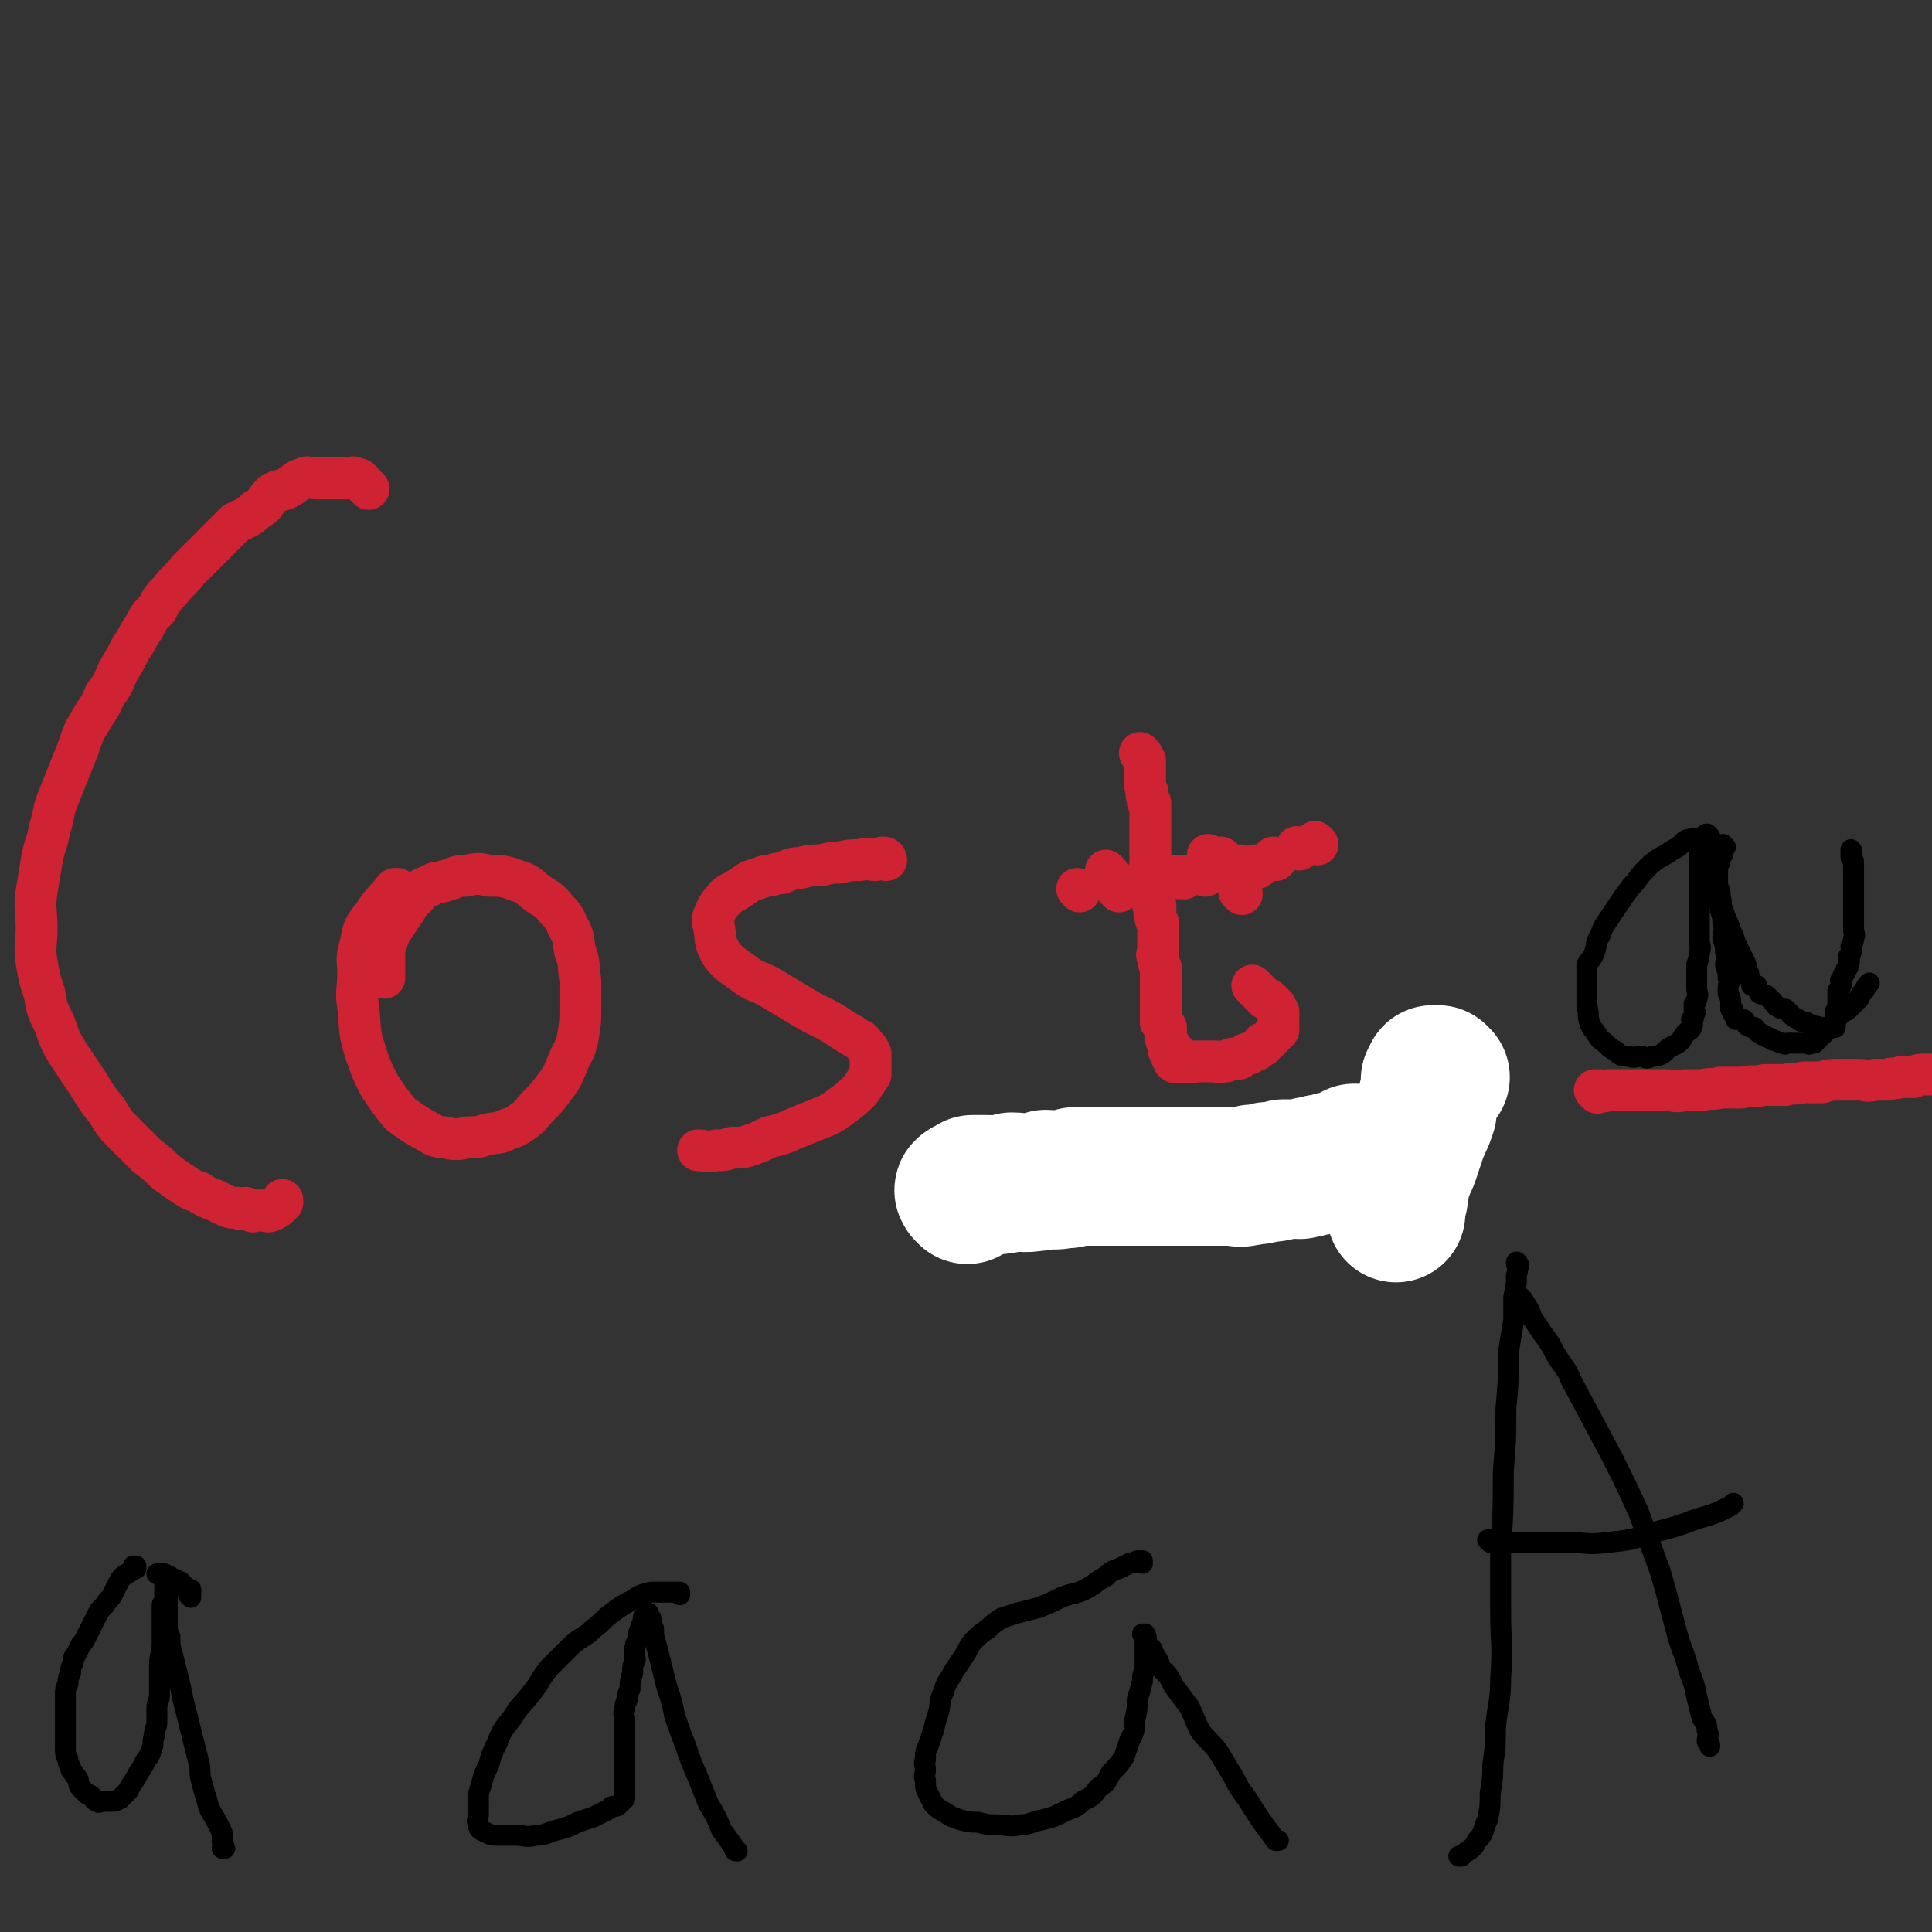 <svg viewBox='0 0 739 739' version='1.1' xmlns='http://www.w3.org/2000/svg' xmlns:xlink='http://www.w3.org/1999/xlink'><rect x="0" y="0" width="739" height="739" fill="#333333" stroke="none"/><g fill='none' stroke='#CF2233' stroke-width='16' stroke-linecap='round' stroke-linejoin='round'><path d='M141,187c0,0 -1,-1 -1,-1 0,0 1,1 1,1 0,0 0,0 0,0 -1,-1 -1,-1 -2,-2 -1,-1 -1,-2 -3,-2 -1,-1 -2,0 -3,0 -2,0 -2,0 -4,0 -2,0 -2,0 -4,0 -2,0 -2,0 -4,0 -3,0 -3,-1 -5,0 -3,1 -2,1 -5,3 -3,2 -4,1 -7,3 -3,3 -2,4 -6,6 -3,3 -4,3 -8,5 -3,3 -3,3 -6,6 -3,3 -3,3 -6,6 -3,3 -3,3 -6,6 -3,4 -4,4 -7,8 -3,3 -3,3 -5,7 -3,3 -3,3 -5,7 -3,4 -2,4 -5,8 -2,4 -2,4 -5,9 -2,5 -2,5 -5,9 -2,5 -2,4 -5,9 -3,5 -3,5 -5,11 -2,5 -2,5 -4,10 -2,5 -2,5 -4,10 -2,5 -1,5 -3,11 -1,6 -2,6 -3,12 -1,6 -1,6 -2,12 -1,7 0,7 0,14 0,7 -1,7 0,13 1,6 1,6 3,12 1,6 1,6 4,12 2,6 2,6 5,11 4,6 4,6 8,12 3,5 3,5 7,10 3,5 3,5 7,9 4,4 4,4 8,8 4,3 4,3 7,6 4,3 4,3 7,5 3,2 3,2 6,3 3,2 3,2 6,3 2,1 2,1 4,2 2,1 2,1 5,1 1,1 1,0 3,0 1,1 1,1 2,1 1,1 1,0 2,0 0,0 0,0 0,0 1,0 1,0 3,0 0,0 0,0 0,0 0,0 0,0 0,0 1,0 1,1 3,0 2,-1 2,-1 4,-3 0,0 0,0 0,-1 '/><path d='M147,374c0,0 -1,-1 -1,-1 0,0 1,1 1,1 0,-1 0,-2 0,-3 0,-3 0,-3 0,-5 0,-3 0,-3 1,-6 1,-3 1,-3 3,-6 2,-3 2,-3 4,-6 2,-3 1,-3 4,-5 2,-3 2,-3 5,-4 3,-2 3,-1 6,-2 4,-1 4,-2 8,-2 5,-1 5,-1 9,0 5,0 6,0 11,2 4,1 4,2 8,5 3,2 4,2 7,6 2,2 3,3 4,6 3,5 2,5 3,10 2,5 1,5 2,11 0,5 0,5 0,10 0,6 0,6 -1,12 -1,5 -2,5 -4,10 -2,5 -2,5 -5,9 -3,4 -3,4 -6,7 -3,3 -3,4 -6,6 -3,2 -3,2 -6,3 -4,2 -4,1 -8,2 -3,1 -3,1 -7,1 -4,1 -5,1 -9,0 -4,0 -4,-1 -8,-3 -5,-3 -5,-3 -9,-6 -4,-5 -4,-5 -8,-11 -3,-6 -3,-6 -5,-12 -3,-9 -2,-9 -3,-18 -1,-6 0,-6 0,-13 0,-5 -1,-5 1,-11 1,-6 1,-6 5,-11 3,-5 4,-5 8,-10 0,0 1,0 1,0 '/><path d='M339,329c0,0 0,-1 -1,-1 -1,0 -1,0 -3,1 -3,0 -3,-1 -6,0 -4,0 -4,0 -8,1 -3,0 -3,0 -7,1 -4,0 -4,0 -8,1 -4,0 -4,1 -7,2 -3,0 -3,1 -6,1 -3,1 -3,1 -6,2 -3,2 -3,2 -6,4 -2,1 -3,1 -4,3 -2,2 -2,2 -3,4 -1,3 -2,3 -1,6 1,5 0,6 3,11 3,4 4,4 8,7 5,4 6,3 11,6 5,3 5,3 10,6 5,3 5,3 9,5 4,2 4,2 7,4 3,2 3,2 5,3 2,2 3,1 4,3 2,2 2,2 3,4 0,2 0,2 0,4 0,2 0,2 0,4 -2,3 -2,3 -4,6 -3,3 -3,3 -7,6 -4,3 -4,3 -9,5 -5,2 -5,2 -10,4 -4,2 -5,2 -9,3 -4,2 -4,2 -7,3 -3,1 -3,1 -7,1 -3,1 -3,1 -6,1 -4,1 -4,0 -7,0 0,0 0,0 0,0 '/><path d='M396,454c0,0 -1,-1 -1,-1 0,0 0,0 1,0 '/><path d='M374,448c0,0 -1,-1 -1,-1 0,0 0,0 1,0 0,0 0,0 0,0 0,1 -1,0 -1,0 0,0 0,0 1,0 1,1 2,1 3,0 3,0 3,0 5,-1 4,0 4,-1 8,-1 5,-1 5,-1 10,-2 5,0 5,-1 10,-1 6,-1 6,-1 12,-2 9,-1 9,-1 19,-2 5,0 5,0 10,0 6,-1 6,-1 11,-2 5,0 5,-1 10,-1 6,-1 6,-1 12,-2 4,0 4,0 9,-1 5,0 5,-1 9,-1 4,-1 4,-1 8,-2 4,0 4,0 7,0 3,-1 3,-1 6,-1 2,-1 2,-1 4,-1 2,-1 2,-1 4,-1 2,-1 2,-1 4,-1 1,0 1,0 2,0 1,0 1,0 2,0 0,0 0,0 0,0 1,0 1,0 2,0 0,-1 0,-1 0,-1 0,0 0,0 0,0 1,0 1,0 2,0 0,0 0,0 0,0 0,0 0,0 0,0 2,0 2,0 3,0 0,0 0,0 0,0 '/><path d='M611,418c0,0 -1,-1 -1,-1 0,0 0,0 0,0 0,0 0,0 0,0 1,1 0,0 0,0 0,0 0,0 0,0 0,0 0,0 0,0 1,1 0,0 0,0 0,0 1,0 2,0 2,1 2,0 3,0 3,0 3,0 5,0 3,0 3,0 5,0 3,0 3,0 6,0 3,0 3,0 6,0 4,0 4,1 7,0 3,0 3,0 7,0 4,-1 4,0 7,-1 4,0 4,0 8,0 4,-1 4,0 9,-1 4,0 4,0 8,0 3,-1 3,0 7,-1 3,0 3,0 7,0 3,-1 3,-1 7,-1 3,0 3,0 7,0 3,0 3,1 6,0 2,0 2,0 5,0 2,-1 2,0 5,-1 2,0 2,0 5,0 2,-1 2,-1 4,-1 2,0 2,0 5,0 2,0 2,1 4,0 2,0 2,0 3,0 1,-1 1,0 2,-1 1,0 1,0 2,0 0,0 0,0 0,0 1,0 1,0 2,0 0,0 0,0 0,0 0,0 0,0 0,0 1,1 0,0 0,0 0,0 0,0 0,0 0,0 0,0 0,0 0,-1 0,-1 0,-2 0,0 0,0 0,-1 '/><path d='M437,289c0,0 -1,-1 -1,-1 0,0 0,0 1,1 0,0 0,0 0,0 0,0 -1,-1 -1,-1 0,0 0,0 1,1 0,0 0,0 0,0 0,0 -1,-1 -1,-1 0,0 0,0 1,1 0,0 0,0 0,0 0,0 -1,-1 -1,-1 0,0 0,0 1,1 0,1 0,1 0,1 1,1 1,1 1,1 0,1 0,1 0,3 0,0 0,0 0,0 0,1 0,1 0,3 0,0 0,0 0,0 0,1 0,1 0,2 0,1 0,1 0,1 0,1 0,1 1,3 0,0 0,0 0,0 0,1 -1,1 0,2 0,1 0,1 0,1 1,1 1,1 1,1 0,0 0,0 0,0 0,0 -1,-1 -1,-1 0,1 0,1 1,2 0,1 0,1 0,1 0,1 0,1 0,2 0,0 0,0 0,0 0,1 0,1 0,1 0,1 0,1 0,1 0,1 0,1 0,1 0,1 0,1 0,2 0,1 0,1 0,1 0,1 0,1 0,1 0,1 0,1 0,1 0,1 0,1 0,3 0,0 0,0 0,0 0,1 0,1 0,1 0,1 0,1 0,1 0,1 0,1 0,2 0,0 0,0 0,1 0,1 0,1 0,1 0,1 0,1 0,2 0,1 0,1 0,1 0,0 0,0 0,0 0,1 0,1 0,1 0,0 0,0 0,1 0,1 0,1 0,1 0,1 0,1 0,1 0,0 0,0 0,0 0,0 -1,-1 -1,-1 0,1 1,1 1,2 1,0 1,0 1,1 0,0 0,0 0,0 0,0 -1,-1 -1,-1 0,0 0,0 1,1 0,0 0,1 0,1 0,1 0,1 0,1 0,0 0,0 0,0 0,1 0,1 0,2 0,0 0,0 0,0 0,0 0,0 0,0 0,0 -1,-1 -1,-1 0,0 0,0 1,1 0,0 0,1 0,1 0,1 0,1 0,1 0,0 0,0 0,0 0,0 -1,-1 -1,-1 0,0 0,1 1,2 0,0 0,0 0,1 0,1 0,0 0,1 1,0 1,0 1,1 0,1 0,1 0,2 0,0 0,0 0,0 0,0 -1,1 0,1 0,2 0,2 1,3 0,1 0,1 0,2 0,2 0,2 0,3 0,2 0,2 0,3 0,2 0,2 0,3 0,1 -1,1 0,2 0,2 0,2 1,4 0,1 0,1 0,2 0,1 0,1 0,2 0,0 0,0 0,1 0,0 0,0 0,1 0,1 0,1 0,2 0,1 0,1 0,1 0,1 0,1 0,2 0,0 0,0 0,0 0,0 0,0 0,1 0,0 0,0 0,1 0,0 0,0 0,1 0,0 0,0 0,1 0,1 0,1 0,2 0,0 0,0 0,0 0,0 0,0 0,1 0,0 0,0 0,1 0,1 0,1 0,2 1,0 1,0 1,1 0,0 0,0 1,1 0,0 0,0 0,0 0,1 0,1 0,2 0,0 0,0 0,0 0,1 0,1 0,2 0,0 0,0 0,0 0,1 0,1 1,2 0,0 0,0 0,0 0,0 0,0 0,0 0,1 0,1 0,2 0,0 0,0 0,0 0,0 0,0 0,0 0,1 0,1 1,1 0,0 0,0 1,0 0,0 0,0 0,0 0,1 -1,0 -1,0 0,0 0,1 1,2 0,0 0,0 0,0 0,0 0,0 0,0 0,1 -1,0 -1,0 0,0 0,0 1,0 0,0 0,0 0,0 0,1 -1,0 -1,0 0,0 0,0 1,0 0,0 0,0 0,0 0,1 -1,0 -1,0 0,0 0,0 1,0 0,0 0,0 0,0 0,1 0,1 0,2 1,0 1,0 1,0 0,0 0,0 0,0 0,1 -1,0 -1,0 0,0 1,0 2,0 0,0 0,0 1,0 0,0 0,0 0,0 0,1 -1,0 -1,0 0,0 0,0 1,0 0,0 0,0 0,0 0,0 0,0 1,0 0,0 0,0 1,0 0,0 0,0 0,0 0,1 -1,0 -1,0 0,0 0,0 1,0 0,1 0,0 1,0 0,0 0,0 1,0 0,0 0,0 0,0 0,1 -1,0 -1,0 1,0 2,0 4,0 0,0 0,0 0,0 1,0 1,0 2,0 0,0 0,0 0,0 0,0 0,0 0,0 1,0 1,0 2,0 1,0 1,0 2,0 1,0 1,1 2,0 1,0 1,0 2,0 1,-1 1,0 2,-1 2,0 2,0 3,0 1,-1 1,-1 3,-2 0,0 0,0 1,0 1,-1 2,-1 2,-1 2,-1 1,-1 3,-2 0,-1 0,-1 0,-1 1,0 1,0 2,-1 0,0 0,0 1,-1 0,0 0,0 1,-1 0,0 0,0 1,-1 0,0 0,0 1,-1 0,0 0,0 0,-1 0,-1 0,-1 0,-2 0,0 0,0 0,0 0,-1 0,-1 0,-2 0,-1 0,-2 0,-2 -1,-1 -1,-1 -1,-2 0,0 0,0 0,0 -1,-1 -1,-1 -2,-2 0,0 0,0 0,0 -1,-1 -1,-1 -2,-1 0,0 0,0 0,0 0,0 0,0 0,0 -1,-1 -1,-1 -2,-2 0,0 0,0 0,0 0,0 0,0 0,0 0,0 0,0 -1,-1 -1,-1 -1,-1 -1,-1 0,0 0,0 0,0 0,0 0,0 0,0 0,0 -1,-1 -1,-1 0,0 0,0 1,1 0,0 0,0 0,0 0,0 -1,-1 -1,-1 '/><path d='M413,341c0,0 -1,-1 -1,-1 0,0 0,0 1,1 0,0 0,0 0,0 0,0 -1,-1 -1,-1 0,0 0,0 1,1 0,0 0,0 0,0 0,0 -1,-1 -1,-1 '/><path d='M428,341c0,0 -1,-1 -1,-1 0,0 0,0 1,1 0,0 0,0 0,0 0,0 -1,-1 -1,-1 0,0 0,0 1,1 0,0 0,0 0,0 0,-1 0,-1 0,-2 0,0 0,0 0,0 '/><path d='M443,336c0,0 -1,-1 -1,-1 0,0 0,0 1,1 0,0 0,0 0,0 0,0 -1,-1 -1,-1 0,0 0,0 1,1 0,0 0,0 0,0 0,0 0,0 1,0 0,0 0,0 1,0 '/><path d='M461,335c0,0 -1,-1 -1,-1 0,0 0,0 1,1 0,0 0,0 0,0 0,0 -1,-1 -1,-1 0,0 0,0 1,1 0,0 0,0 0,0 0,0 -1,-1 -1,-1 0,0 0,0 1,1 '/><path d='M468,333c0,0 -1,-1 -1,-1 0,0 0,0 1,1 0,0 0,0 0,0 0,0 -1,-1 -1,-1 0,0 0,0 1,1 0,0 0,0 0,0 0,0 -1,-1 -1,-1 '/><path d='M475,342c0,0 -1,-1 -1,-1 0,0 0,0 1,1 0,0 0,0 0,0 0,0 -1,-1 -1,-1 0,0 0,0 1,1 0,0 0,0 0,0 '/><path d='M453,336c0,0 -1,-1 -1,-1 0,0 0,0 1,1 0,0 0,0 0,0 0,0 -1,-1 -1,-1 0,0 0,0 1,1 0,0 0,0 0,0 -1,0 -1,0 -2,0 0,0 0,0 0,0 0,0 0,0 0,0 0,0 0,-1 -1,-1 -1,0 -1,0 -1,1 0,0 0,0 0,0 -1,0 -1,0 -2,0 -1,0 -1,0 -2,0 0,0 0,0 0,0 '/><path d='M424,334c0,0 -1,-1 -1,-1 0,0 0,0 1,1 0,0 0,0 0,0 0,0 -1,-1 -1,-1 0,0 0,0 1,1 0,0 0,0 0,0 0,0 -1,-1 -1,-1 '/><path d='M463,328c0,0 -1,-1 -1,-1 0,0 0,0 1,1 0,0 0,0 0,0 0,0 -1,-1 -1,-1 0,0 0,0 1,1 0,0 0,0 0,0 1,0 1,0 3,0 0,0 0,0 1,0 '/><path d='M475,332c0,0 -1,-1 -1,-1 0,0 0,0 1,1 0,0 0,0 0,0 0,0 -1,-1 -1,-1 0,0 0,0 1,1 0,0 0,0 0,0 0,0 -1,-1 -1,-1 '/><path d='M488,329c0,0 -1,-1 -1,-1 0,0 0,0 1,1 0,0 0,0 0,0 0,0 -1,-1 -1,-1 0,0 0,0 1,1 '/><path d='M504,323c0,0 -1,-1 -1,-1 0,0 0,0 1,1 0,0 0,0 0,0 0,0 -1,-1 -1,-1 '/><path d='M497,325c0,0 -1,-1 -1,-1 0,0 0,0 1,1 0,0 0,0 0,0 0,0 -1,-1 -1,-1 0,0 0,0 1,1 0,0 0,0 0,0 '/><path d='M481,332c0,0 -1,-1 -1,-1 0,0 0,0 1,1 0,0 0,0 0,0 0,0 -1,-1 -1,-1 0,0 0,0 1,1 0,0 0,0 0,0 0,0 -1,-1 -1,-1 0,0 0,0 1,1 '/><path d='M469,330c0,0 -1,-1 -1,-1 0,0 0,0 1,1 0,0 0,0 0,0 0,0 -1,-1 -1,-1 0,0 0,0 1,1 '/><path d='M439,337c0,0 -1,-1 -1,-1 0,0 0,0 1,1 0,0 0,0 0,0 0,0 -1,-1 -1,-1 '/></g>
<g fill='none' stroke='#FFFFFF' stroke-width='53' stroke-linecap='round' stroke-linejoin='round'><path d='M370,457c0,0 -1,-1 -1,-1 0,0 0,0 1,0 0,0 0,0 0,0 0,1 -1,0 -1,0 0,0 0,0 1,0 0,0 0,0 0,0 0,1 -1,0 -1,0 0,0 1,1 1,0 -1,0 -2,-1 -1,-1 0,-1 1,0 2,-1 1,0 0,0 1,-1 2,0 2,0 3,0 2,0 2,0 3,0 2,0 2,1 4,0 3,0 2,0 5,-1 4,0 4,1 9,0 2,0 2,0 4,-1 3,0 3,1 6,0 3,0 3,0 5,-1 2,0 2,0 4,0 2,0 2,0 3,0 1,0 1,0 2,0 2,0 2,0 3,0 1,0 1,0 2,0 1,0 1,0 2,0 1,0 1,0 2,0 1,0 1,0 2,0 1,0 1,0 2,0 1,0 1,0 2,0 1,0 1,0 2,0 1,0 1,0 1,0 1,0 1,0 2,0 1,0 1,0 2,0 1,0 1,0 2,0 1,0 1,0 2,0 1,0 1,0 2,0 0,0 0,0 1,0 1,0 1,0 2,0 1,0 1,0 3,0 0,0 0,0 1,0 1,0 1,0 2,0 1,0 1,0 2,0 2,0 2,0 3,0 2,0 2,0 4,0 1,0 1,0 2,0 2,0 2,0 4,0 2,0 2,1 4,0 2,0 2,0 3,-1 2,0 2,1 3,0 2,0 2,0 3,-1 2,0 2,1 3,0 2,0 2,0 3,-1 2,0 2,0 4,0 2,0 2,1 3,0 2,0 2,0 3,-1 2,0 2,0 3,0 1,-1 1,-1 2,-1 1,0 2,1 2,0 1,0 1,0 2,-1 1,0 1,0 2,0 0,0 0,0 0,0 0,0 0,0 0,0 1,0 1,0 2,-1 0,0 0,0 0,0 0,0 0,0 0,0 1,1 0,0 0,0 0,0 0,0 0,0 0,0 0,0 0,0 1,1 0,0 0,0 0,0 0,1 0,0 2,0 2,-1 4,-1 0,-1 0,-1 0,-1 '/><path d='M551,412c0,0 -1,-1 -1,-1 0,0 0,0 0,0 0,0 0,0 0,0 0,0 0,0 -1,0 0,0 0,0 -1,0 0,0 0,0 0,0 0,1 0,1 0,2 0,0 -1,0 -1,0 0,2 0,2 0,4 -1,2 0,2 -1,3 0,3 0,3 0,5 -1,3 -1,3 -2,5 -1,3 -2,3 -2,5 -1,3 -1,3 -2,6 -1,3 -1,3 -2,5 -1,3 -2,3 -2,6 -1,3 -1,3 -1,6 -1,3 -1,3 -1,6 0,0 0,0 0,0 '/></g>
<g fill='none' stroke='#000000' stroke-width='8' stroke-linecap='round' stroke-linejoin='round'><path d='M52,600c0,0 0,-1 -1,-1 0,0 1,0 1,0 0,0 0,0 0,0 0,1 0,0 -1,0 0,0 1,0 1,0 0,0 0,0 0,0 -1,1 -1,1 -2,2 -1,1 -2,1 -3,2 -1,1 -1,1 -2,3 -1,2 -1,2 -2,4 -1,2 -2,2 -3,4 -2,2 -2,2 -3,4 -1,2 -1,2 -2,4 -1,2 -1,2 -2,4 -1,2 -1,2 -2,3 -1,2 -1,2 -2,4 -1,1 -1,1 -1,3 -1,2 -1,2 -1,4 -1,2 -1,2 -1,4 -1,2 -1,2 -1,4 0,2 0,2 0,5 0,2 0,2 0,4 0,2 0,2 0,4 0,2 0,2 0,4 0,2 0,2 0,4 0,2 0,2 1,4 0,1 0,1 1,3 0,1 0,1 1,2 1,2 1,1 2,3 0,1 0,2 1,3 1,1 1,1 2,2 1,1 1,0 2,1 1,1 1,2 2,2 1,1 1,0 2,0 1,0 1,0 2,0 1,0 1,0 2,0 1,0 1,0 3,-1 1,-1 1,-1 3,-3 1,-2 1,-2 3,-5 1,-2 1,-2 3,-5 1,-3 2,-2 3,-6 1,-2 0,-2 1,-5 0,-3 1,-3 1,-5 0,-3 0,-3 0,-6 0,-2 1,-2 1,-5 0,-3 0,-3 0,-5 0,-3 0,-3 0,-6 0,-4 1,-4 1,-8 0,-5 0,-5 0,-10 0,-2 0,-2 0,-5 0,-1 1,-1 1,-3 0,-2 0,-2 0,-4 0,-1 0,-1 1,-2 0,0 0,0 0,0 0,0 0,0 0,0 0,1 0,0 -1,0 0,0 1,0 1,0 0,0 0,0 0,0 0,1 0,0 -1,0 0,0 1,0 1,0 0,2 0,2 0,3 0,2 0,2 0,3 0,5 0,5 0,10 0,3 0,3 1,5 0,3 0,4 1,7 1,4 1,4 2,8 1,4 1,4 2,9 1,4 1,4 2,8 2,8 2,8 4,16 1,3 0,4 1,7 1,4 1,4 2,7 1,5 2,5 4,9 1,2 1,2 2,4 0,1 0,1 0,3 0,0 0,0 0,0 0,1 0,1 1,3 0,0 0,0 0,0 0,0 0,0 0,0 0,0 -1,0 -1,0 '/><path d='M73,611c0,0 0,-1 -1,-1 0,0 1,0 1,0 0,0 0,0 0,0 0,1 0,0 -1,0 0,0 1,0 1,0 0,0 0,0 0,0 0,1 0,0 -1,0 0,0 1,0 1,0 0,0 0,-1 0,-2 0,0 0,0 0,0 -1,0 -1,0 -2,-1 0,0 0,0 0,0 -1,-1 -1,-1 -2,-2 0,0 0,0 0,0 -1,0 -1,0 -2,-1 -1,0 -1,0 -2,-1 -1,0 -1,0 -2,-1 0,0 0,0 0,0 -1,0 -1,0 -2,0 0,0 0,0 0,0 0,0 0,0 0,0 0,1 0,0 -1,0 0,0 1,0 1,0 0,0 0,0 0,0 0,1 0,0 -1,0 '/><path d='M260,610c0,0 -1,-1 -1,-1 0,0 0,0 1,0 0,0 0,0 0,0 0,1 0,0 -1,0 -1,0 -1,0 -2,0 -2,0 -2,0 -3,0 -3,0 -3,0 -5,0 -4,1 -4,1 -7,3 -4,2 -4,2 -8,5 -4,3 -3,3 -7,6 -4,4 -5,3 -9,7 -4,4 -4,4 -8,8 -4,5 -3,5 -7,10 -4,5 -4,4 -7,9 -4,5 -4,5 -6,10 -2,4 -2,4 -3,8 -2,4 -2,4 -3,8 -1,3 -1,3 -1,6 0,2 0,2 0,5 0,2 -1,2 0,4 0,2 1,2 3,3 2,1 2,1 5,1 3,0 3,0 6,0 4,0 4,1 8,0 4,0 4,-1 8,-2 4,-1 4,-1 8,-3 3,-1 3,-1 6,-2 2,-1 2,-1 4,-2 2,-1 2,-1 3,-2 2,0 2,0 3,-1 1,-1 1,-1 2,-2 0,-1 0,-1 0,-2 0,0 0,0 0,0 0,-1 0,-1 0,-3 0,-1 0,-1 0,-3 0,-1 0,-1 0,-2 0,-1 0,-1 0,-3 0,-1 0,-1 0,-3 0,-1 0,-1 0,-3 0,-1 0,-1 0,-3 0,-2 0,-2 0,-4 0,-2 0,-2 0,-4 0,-2 -1,-2 0,-4 0,-2 0,-2 1,-4 0,-2 0,-2 1,-4 0,-3 0,-3 1,-6 0,-3 0,-3 1,-5 0,-2 -1,-3 0,-5 0,-1 0,-1 1,-3 0,-2 0,-2 1,-4 0,-1 0,-1 1,-2 0,-1 0,-1 0,-2 0,0 0,0 0,0 1,-1 1,-1 2,-2 0,0 0,0 0,0 0,0 0,0 0,0 0,1 0,1 1,2 0,2 0,2 1,4 0,3 0,3 1,6 2,8 2,8 4,16 2,6 2,6 3,11 2,6 2,6 4,11 2,6 2,6 5,13 2,5 2,5 4,10 3,5 3,5 5,10 3,4 3,4 5,7 0,1 0,1 1,1 '/><path d='M437,598c0,0 -1,-1 -1,-1 0,0 0,0 1,0 0,0 0,0 0,0 -1,0 -1,0 -2,0 -2,1 -2,1 -3,1 -2,1 -2,1 -4,2 -3,1 -3,1 -5,3 -4,2 -4,3 -8,5 -4,2 -4,1 -9,3 -4,2 -4,2 -9,4 -4,1 -4,1 -8,2 -3,1 -3,1 -6,2 -3,2 -3,2 -5,4 -3,2 -3,2 -5,4 -3,3 -2,3 -4,6 -2,3 -2,3 -4,6 -2,4 -3,4 -4,8 -2,4 -1,4 -2,8 -1,3 -1,3 -2,7 -1,3 -1,3 -2,6 -1,2 -1,2 -1,5 -1,2 0,2 0,4 0,2 -1,2 0,4 0,3 0,3 1,5 1,2 1,2 2,4 2,2 2,2 4,3 3,2 3,2 6,3 4,1 4,1 7,1 4,1 4,1 7,1 5,0 5,1 9,0 4,0 4,-1 9,-2 4,-1 4,-1 8,-3 4,-2 4,-1 7,-4 4,-2 4,-2 6,-5 3,-2 3,-2 5,-6 3,-3 3,-3 5,-6 1,-3 1,-3 2,-6 2,-4 2,-4 2,-8 1,-4 1,-4 1,-8 1,-3 1,-3 2,-7 0,-2 0,-2 1,-5 0,-2 0,-2 0,-4 0,-1 0,-1 0,-3 0,-1 0,-1 0,-2 0,-1 0,-1 0,-2 0,-1 0,-1 0,-2 0,0 0,0 0,0 0,0 0,0 0,0 0,1 -1,0 -1,0 0,0 0,0 1,0 0,0 0,0 0,0 0,1 -1,0 -1,0 0,0 0,0 1,0 1,2 0,2 1,4 1,2 2,1 2,3 2,3 2,3 3,6 3,3 3,3 5,7 3,4 3,4 6,8 2,4 2,5 4,9 3,4 4,4 7,8 3,5 3,5 6,10 2,4 2,4 5,8 5,8 5,8 11,16 0,0 0,0 1,0 '/><path d='M581,484c0,0 -1,-2 -1,-1 0,1 1,2 0,5 0,4 0,4 -1,8 0,4 0,4 0,9 -1,6 -1,6 -2,12 0,11 0,11 -1,22 0,12 0,12 -1,24 0,15 0,15 -1,29 0,12 0,12 0,24 0,13 1,13 0,26 0,9 -1,9 -2,19 0,7 0,7 -1,14 0,5 0,5 -1,11 0,5 0,5 -1,10 -2,4 -1,5 -4,8 -2,4 -3,3 -6,6 0,0 0,0 -1,0 '/><path d='M581,496c0,0 -1,-1 -1,-1 0,0 0,0 0,0 0,0 0,0 0,0 1,1 0,0 0,0 1,1 2,1 3,3 2,3 2,3 3,6 2,3 2,3 4,6 3,4 3,4 5,8 3,5 4,5 6,10 8,15 8,15 16,30 5,10 5,10 10,21 4,11 4,11 8,22 3,10 3,11 6,22 2,8 3,8 5,16 2,5 2,5 3,10 1,4 1,4 2,8 1,2 2,2 2,5 1,2 0,2 0,4 1,1 1,1 1,2 0,0 0,0 0,0 0,0 0,0 0,0 '/><path d='M570,590c0,0 -1,-1 -1,-1 0,0 0,0 0,0 0,0 0,0 0,0 2,0 2,0 3,0 3,1 3,1 6,1 4,0 4,0 9,0 6,0 6,0 13,0 7,0 7,1 15,0 9,-1 9,-1 18,-4 8,-2 8,-2 16,-5 7,-2 7,-2 13,-5 1,-1 1,-1 1,-1 '/><path d='M654,320c0,0 -1,-1 -1,-1 0,0 0,0 0,1 0,0 0,0 0,0 1,0 0,-1 0,-1 0,0 0,0 0,1 0,0 0,0 0,0 1,0 0,-1 0,-1 -1,0 -1,1 -2,2 0,0 0,0 0,0 -1,0 -1,0 -2,0 -1,0 -1,-1 -2,0 -1,0 -2,0 -3,1 -2,2 -2,2 -4,3 -3,2 -3,2 -5,3 -3,2 -3,2 -5,4 -4,4 -3,4 -6,7 -3,4 -3,4 -5,7 -2,3 -2,3 -4,6 -2,3 -2,3 -3,6 -2,3 -1,3 -2,6 -1,3 -2,3 -3,5 0,3 0,3 0,5 0,3 0,3 0,6 0,3 0,3 0,5 1,3 0,3 1,6 1,3 2,3 3,5 1,2 2,2 3,3 2,2 2,2 4,3 2,2 2,2 5,2 2,1 3,0 5,0 2,1 2,1 4,0 2,0 2,0 4,-1 2,-2 2,-2 4,-3 2,-1 2,-1 3,-2 1,-2 1,-2 2,-3 1,-1 2,-1 2,-2 1,-2 0,-2 0,-3 1,-1 1,-1 1,-2 1,-1 0,-1 0,-2 0,-1 0,-1 0,-2 1,-1 1,-1 1,-2 1,-2 0,-2 0,-4 0,-2 0,-2 0,-4 0,-3 0,-3 0,-5 1,-3 1,-3 1,-5 1,-2 0,-2 0,-4 0,-3 0,-3 0,-5 0,-3 0,-3 0,-5 0,-2 0,-2 0,-4 0,-2 0,-2 0,-4 0,-2 0,-2 0,-4 0,-2 0,-2 0,-3 0,-2 0,-2 0,-3 0,-2 0,-2 0,-3 0,-1 0,-1 0,-2 0,-1 0,-1 0,-2 0,0 0,0 0,0 0,-1 0,-1 0,-2 0,0 0,0 0,0 0,0 0,0 0,0 1,0 0,-1 0,-1 0,0 0,0 0,1 1,1 1,0 1,2 1,1 0,1 0,2 1,2 1,2 1,3 1,2 1,2 1,4 2,3 2,3 3,6 1,2 1,2 1,4 1,2 1,2 2,4 1,3 1,3 2,5 1,3 1,3 2,5 1,3 1,3 2,5 1,2 1,2 2,4 1,2 1,2 1,4 1,1 1,1 1,3 1,1 1,1 1,2 0,0 0,0 0,1 1,0 1,0 2,0 0,0 0,0 0,1 0,0 0,0 0,0 1,1 1,1 1,2 2,1 2,0 3,1 1,1 1,1 2,2 1,1 1,2 2,2 1,1 2,1 3,1 1,1 1,1 2,2 1,1 1,1 3,2 1,1 2,1 3,1 1,1 1,1 2,1 1,1 1,0 2,1 0,0 0,-1 0,0 2,0 2,0 3,0 0,0 0,0 0,0 1,1 1,0 2,0 0,0 0,0 0,0 0,0 0,0 0,0 1,0 1,0 2,0 0,0 0,0 0,0 0,-1 0,-1 0,-2 0,0 0,0 0,0 0,-1 0,-1 0,-2 0,0 0,0 0,0 0,-1 0,-1 0,-2 0,0 0,0 0,0 1,-2 1,-2 1,-3 0,-1 0,-1 0,-2 0,0 0,0 0,0 0,-2 0,-2 0,-3 0,0 0,0 0,0 1,-1 1,-1 1,-2 1,-1 0,-1 0,-2 1,-1 1,-1 1,-2 1,-1 1,-1 1,-2 1,-1 1,-1 1,-2 1,-2 0,-2 0,-3 1,-1 1,-1 1,-2 1,-1 0,-1 0,-2 1,-2 1,-2 1,-3 1,-2 0,-2 0,-3 0,-2 0,-2 0,-3 0,-2 0,-2 0,-3 0,-2 0,-2 0,-4 0,-2 0,-2 0,-4 0,-2 0,-2 0,-3 0,-1 0,-1 0,-2 0,-2 0,-2 0,-3 0,-1 0,-1 0,-2 0,-1 0,-1 0,-2 0,0 0,0 0,0 0,-1 0,-1 -1,-2 0,0 0,0 0,0 0,0 0,0 0,0 1,0 0,0 0,-1 0,-1 0,-1 0,-1 0,0 0,0 0,0 0,0 0,0 0,0 1,0 0,-1 0,-1 0,0 0,0 0,1 0,0 0,0 0,0 '/><path d='M660,324c0,0 -1,-1 -1,-1 0,0 0,0 0,1 1,1 0,1 0,2 0,0 0,0 0,0 0,1 0,1 -1,2 0,0 0,0 0,1 0,1 0,1 -1,1 0,1 0,1 0,1 0,1 0,1 0,2 0,1 0,1 0,2 0,2 0,2 0,4 1,2 1,2 1,4 1,3 0,3 0,5 1,3 1,3 1,5 1,3 0,3 0,6 1,3 1,3 1,5 1,3 0,3 0,5 1,3 1,3 1,5 1,2 0,2 0,4 0,1 0,1 0,2 1,2 1,2 1,3 0,0 0,0 0,1 0,0 0,0 0,1 0,0 0,0 0,1 1,0 1,0 1,1 0,0 0,0 0,1 0,0 0,0 0,0 1,0 0,-1 0,-1 0,0 0,0 0,1 0,0 0,0 0,0 1,0 0,-1 0,-1 0,0 0,0 0,1 1,0 1,1 1,1 0,0 0,1 0,1 2,0 2,0 3,0 1,1 1,2 1,2 1,1 2,1 3,1 1,1 1,2 2,2 1,1 1,1 2,1 1,1 1,1 2,1 1,1 1,1 2,1 0,0 0,0 0,0 2,1 2,1 3,1 1,1 1,0 2,0 0,0 0,0 0,0 2,0 2,0 4,0 0,0 0,0 0,0 1,0 1,0 2,0 1,0 1,0 2,0 0,0 0,1 0,0 1,0 1,0 2,0 1,-1 1,-1 2,-2 1,-1 1,-1 2,-2 1,-1 1,-1 2,-2 1,-1 1,-1 2,-2 1,-2 1,-2 2,-3 1,-1 2,-1 3,-2 1,-1 1,-1 2,-2 1,-1 1,-1 2,-2 0,0 0,0 0,0 1,-2 1,-2 2,-3 0,0 0,0 0,0 1,-2 1,-2 2,-3 0,0 0,0 0,0 '/></g>
</svg>